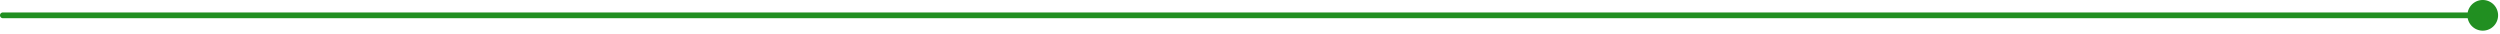 <svg xmlns="http://www.w3.org/2000/svg" fill="none" overflow="visible" preserveAspectRatio="none" style="display:block" viewBox="0 0 435 6"><path fill="#218f21" d="M.5 2.167a.5.5 0 1 0 0 1zm428.833.5a2.667 2.667 0 1 0 5.334 0 2.667 2.667 0 0 0-5.334 0M.5 2.667v.5H432v-1H.5z"/></svg>